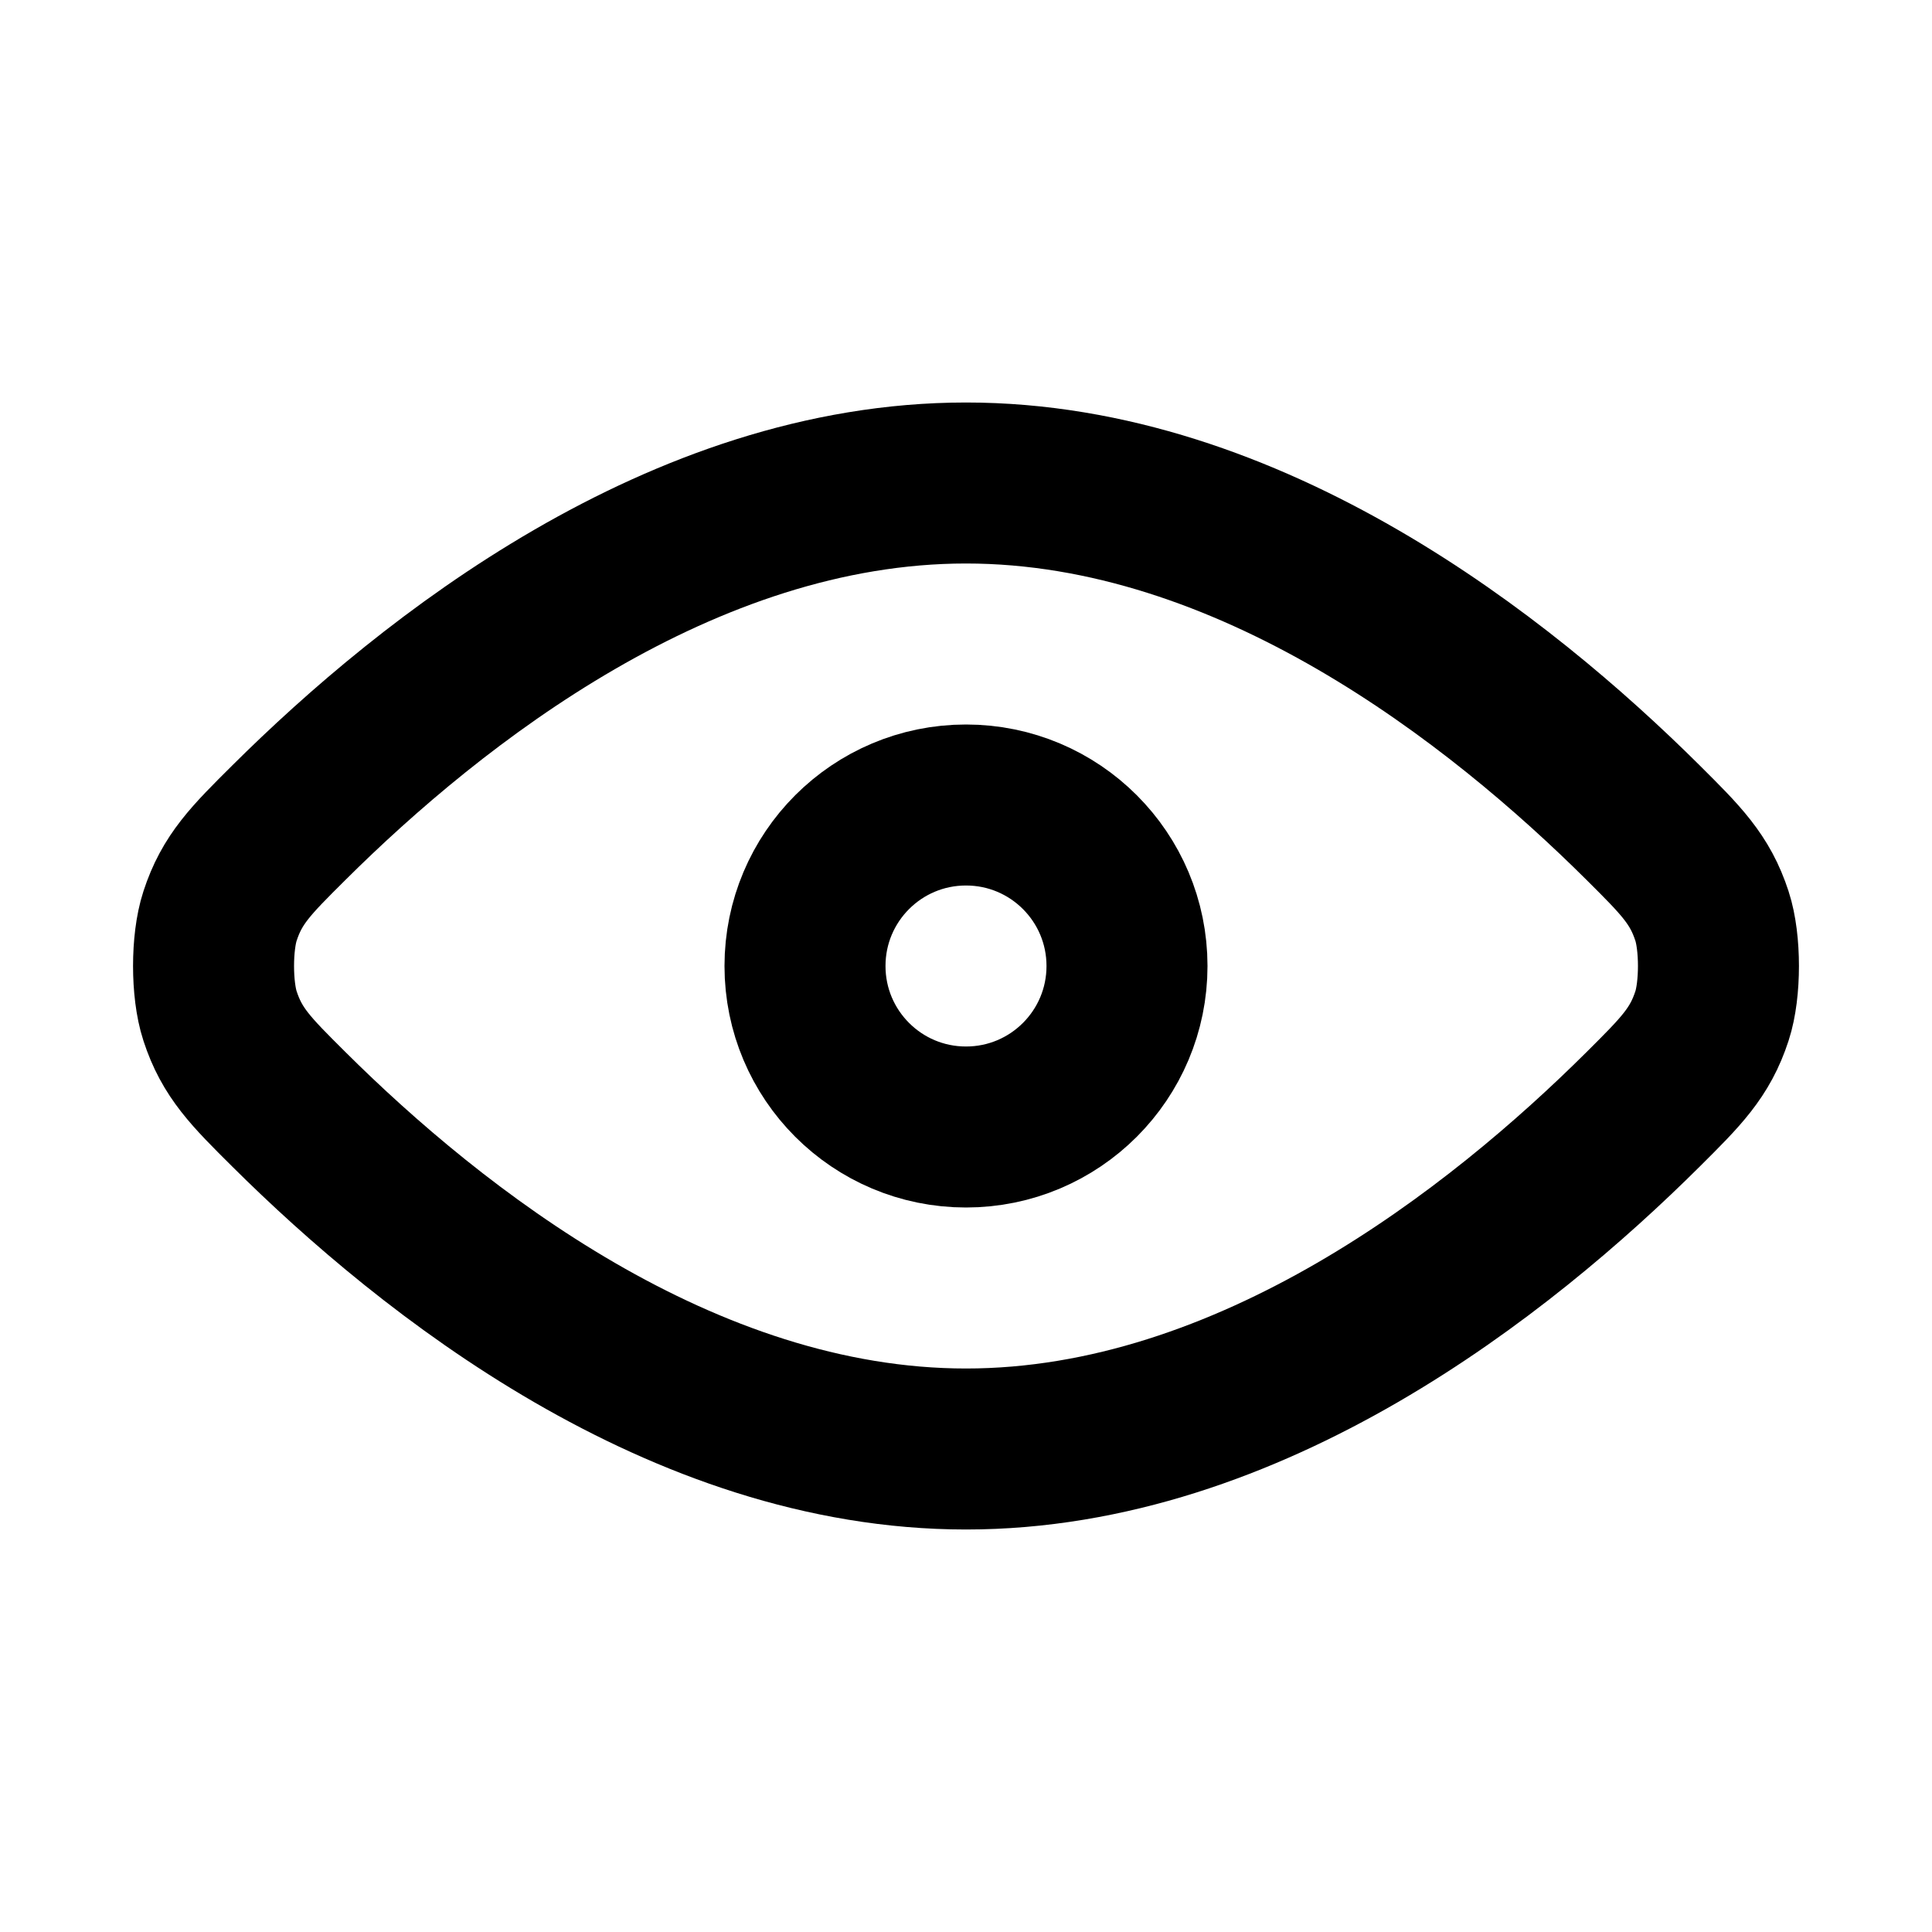 <?xml version="1.0" encoding="utf-8"?><!-- Скачано с сайта svg4.ru / Downloaded from svg4.ru -->
<svg width="800px" height="800px" viewBox="0 0 24 24" fill="none" xmlns="http://www.w3.org/2000/svg">
<g id="Edit / Show">
<g id="Vector">
<path d="M3.587 13.779C5.366 15.548 8.47 18 12 18C15.531 18 18.634 15.548 20.413 13.779C20.882 13.312 21.118 13.078 21.267 12.62C21.374 12.293 21.374 11.707 21.267 11.38C21.118 10.922 20.882 10.688 20.413 10.221C18.634 8.452 15.531 6 12 6C8.47 6 5.366 8.452 3.587 10.221C3.117 10.688 2.882 10.922 2.733 11.38C2.626 11.707 2.626 12.293 2.733 12.62C2.882 13.078 3.117 13.312 3.587 13.779Z" stroke="#000000" stroke-width="2" stroke-linecap="round" stroke-linejoin="round"/>
<path d="M10 12C10 13.105 10.895 14 12 14C13.105 14 14 13.105 14 12C14 10.895 13.105 10 12 10C10.895 10 10 10.895 10 12Z" stroke="#000000" stroke-width="2" stroke-linecap="round" stroke-linejoin="round"/>
</g>
</g>
</svg>